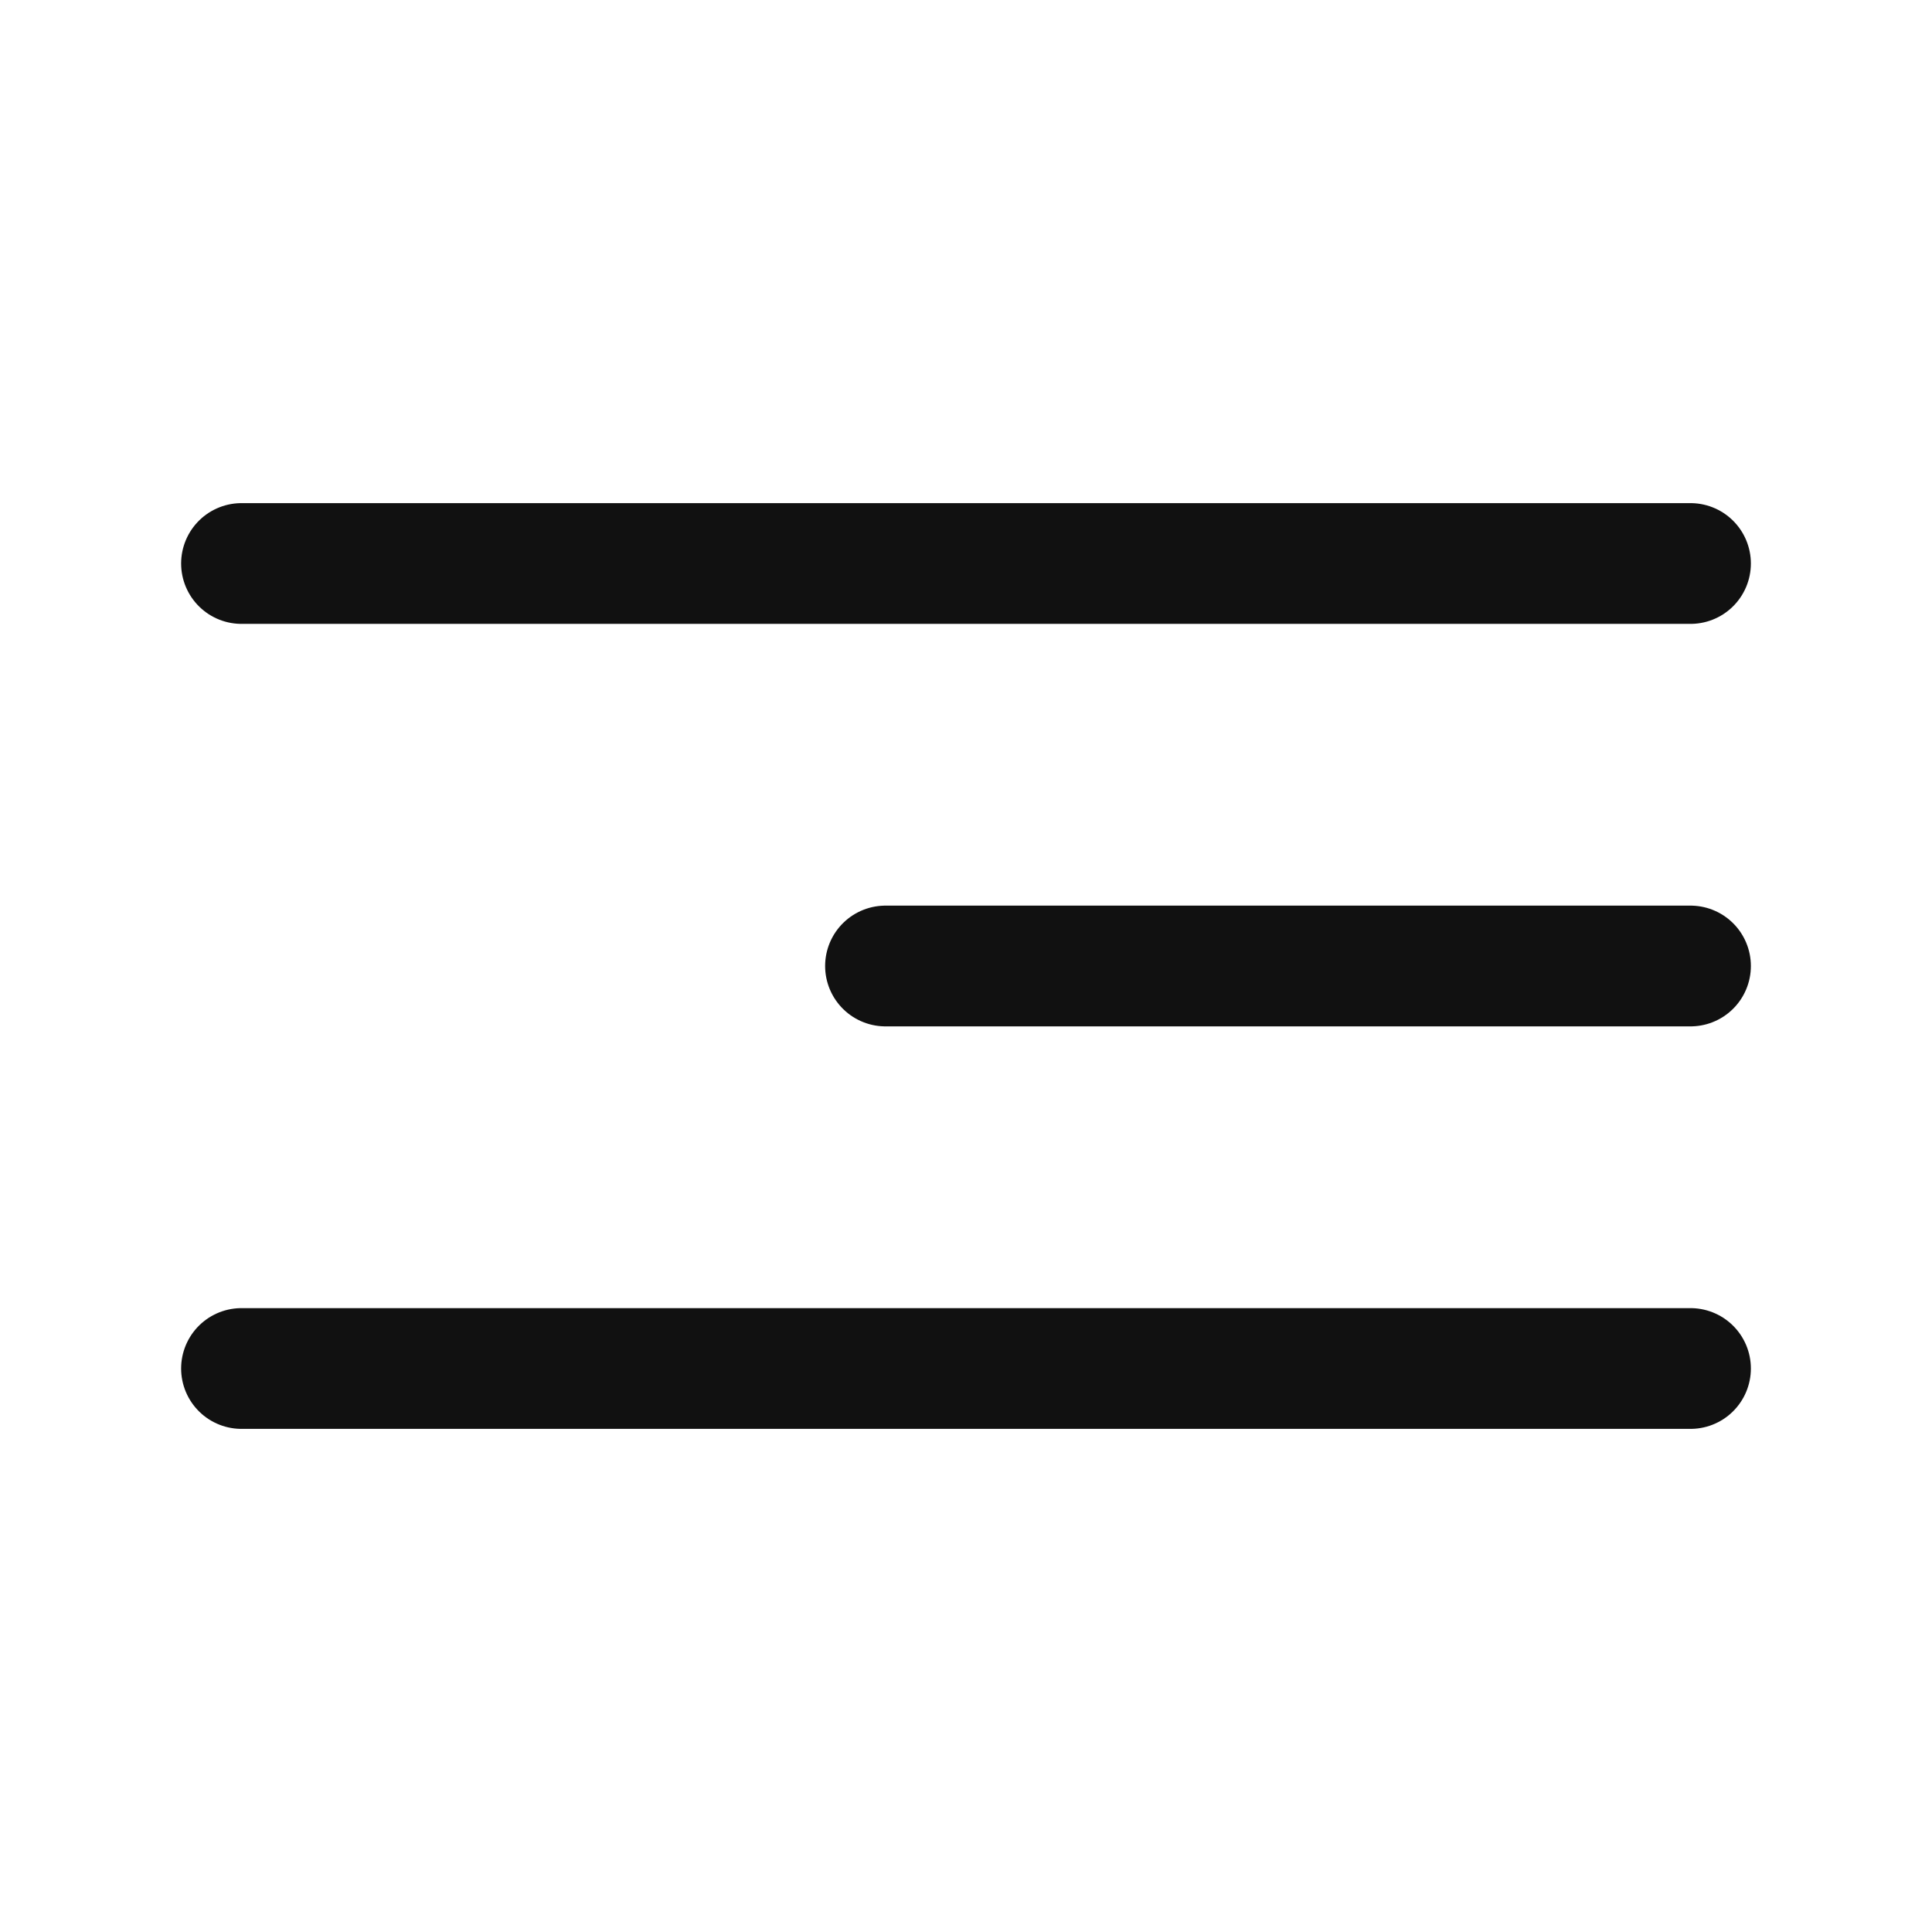 <?xml version="1.0" encoding="UTF-8"?> <svg xmlns="http://www.w3.org/2000/svg" width="24" height="24" viewBox="0 0 24 24" fill="none"><path d="M3 7H21" stroke="#111111" stroke-width="1.5" stroke-linecap="round"></path><path d="M11 12H21" stroke="#111111" stroke-width="1.5" stroke-linecap="round"></path><path d="M3 17H21" stroke="#111111" stroke-width="1.5" stroke-linecap="round"></path></svg> 